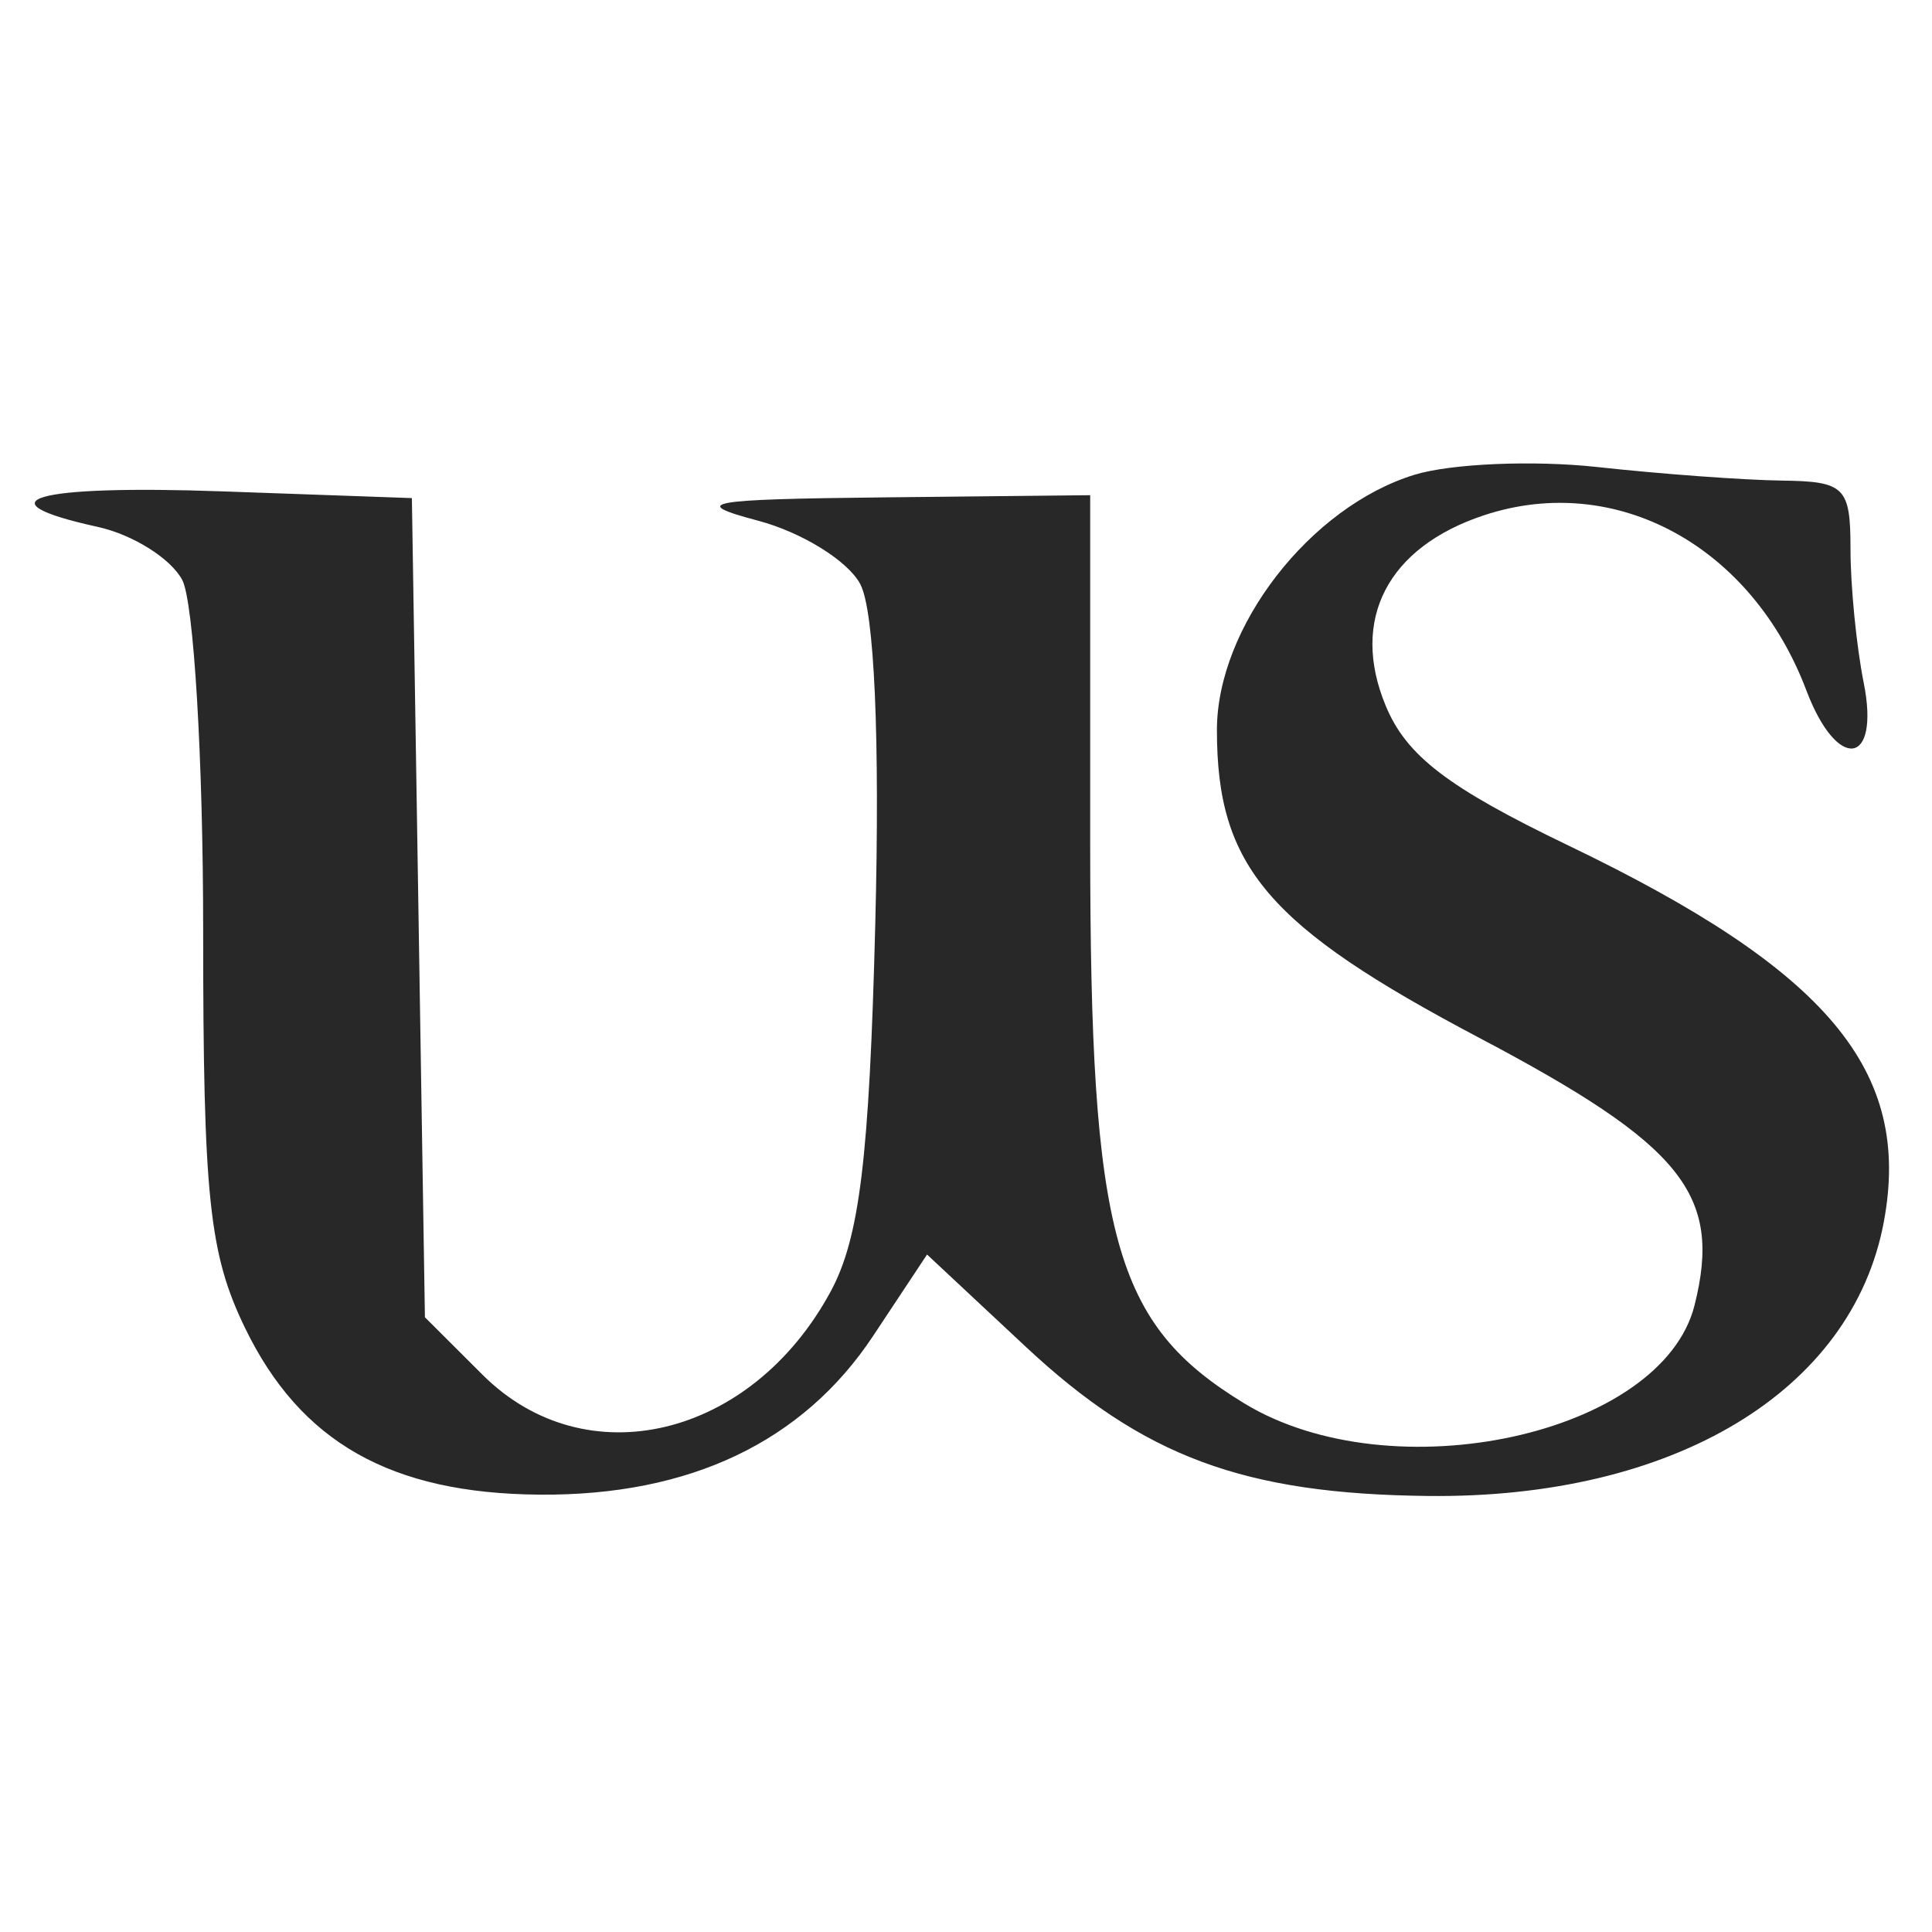 <svg width="32" height="32" viewBox="0 0 32 32" fill="none" xmlns="http://www.w3.org/2000/svg">
<path fill-rule="evenodd" clip-rule="evenodd" d="M23.427 7.864C21.696 8.397 20.156 10.388 20.156 12.092C20.156 14.354 20.998 15.341 24.507 17.193C27.872 18.97 28.528 19.785 28.067 21.619C27.528 23.765 23.061 24.738 20.607 23.243C18.45 21.928 18.057 20.502 18.057 13.983V8.202L14.646 8.238C11.686 8.269 11.41 8.32 12.555 8.624C13.28 8.816 14.042 9.288 14.248 9.673C14.483 10.111 14.576 12.225 14.497 15.316C14.398 19.185 14.237 20.506 13.758 21.392C12.444 23.821 9.7 24.476 7.991 22.769L7.038 21.818L6.93 15.034L6.822 8.25L3.694 8.139C0.567 8.027 -0.365 8.291 1.619 8.727C2.198 8.854 2.828 9.249 3.018 9.605C3.209 9.962 3.365 12.573 3.365 15.408C3.365 19.83 3.464 20.766 4.057 21.992C4.976 23.889 6.474 24.737 8.937 24.756C11.424 24.776 13.299 23.883 14.463 22.125L15.355 20.779L16.988 22.305C18.939 24.128 20.602 24.745 23.654 24.778C27.718 24.823 30.674 23.046 31.201 20.244C31.672 17.734 30.28 16.072 25.979 14.005C23.983 13.045 23.295 12.52 22.951 11.688C22.36 10.263 22.982 9.061 24.584 8.533C26.763 7.815 29.013 9.039 29.919 11.435C30.431 12.788 31.146 12.689 30.868 11.304C30.748 10.703 30.65 9.708 30.65 9.093C30.65 8.067 30.556 7.973 29.513 7.96C28.888 7.952 27.51 7.851 26.452 7.735C25.394 7.62 24.033 7.678 23.427 7.864Z" fill="#282828"/>
</svg>
